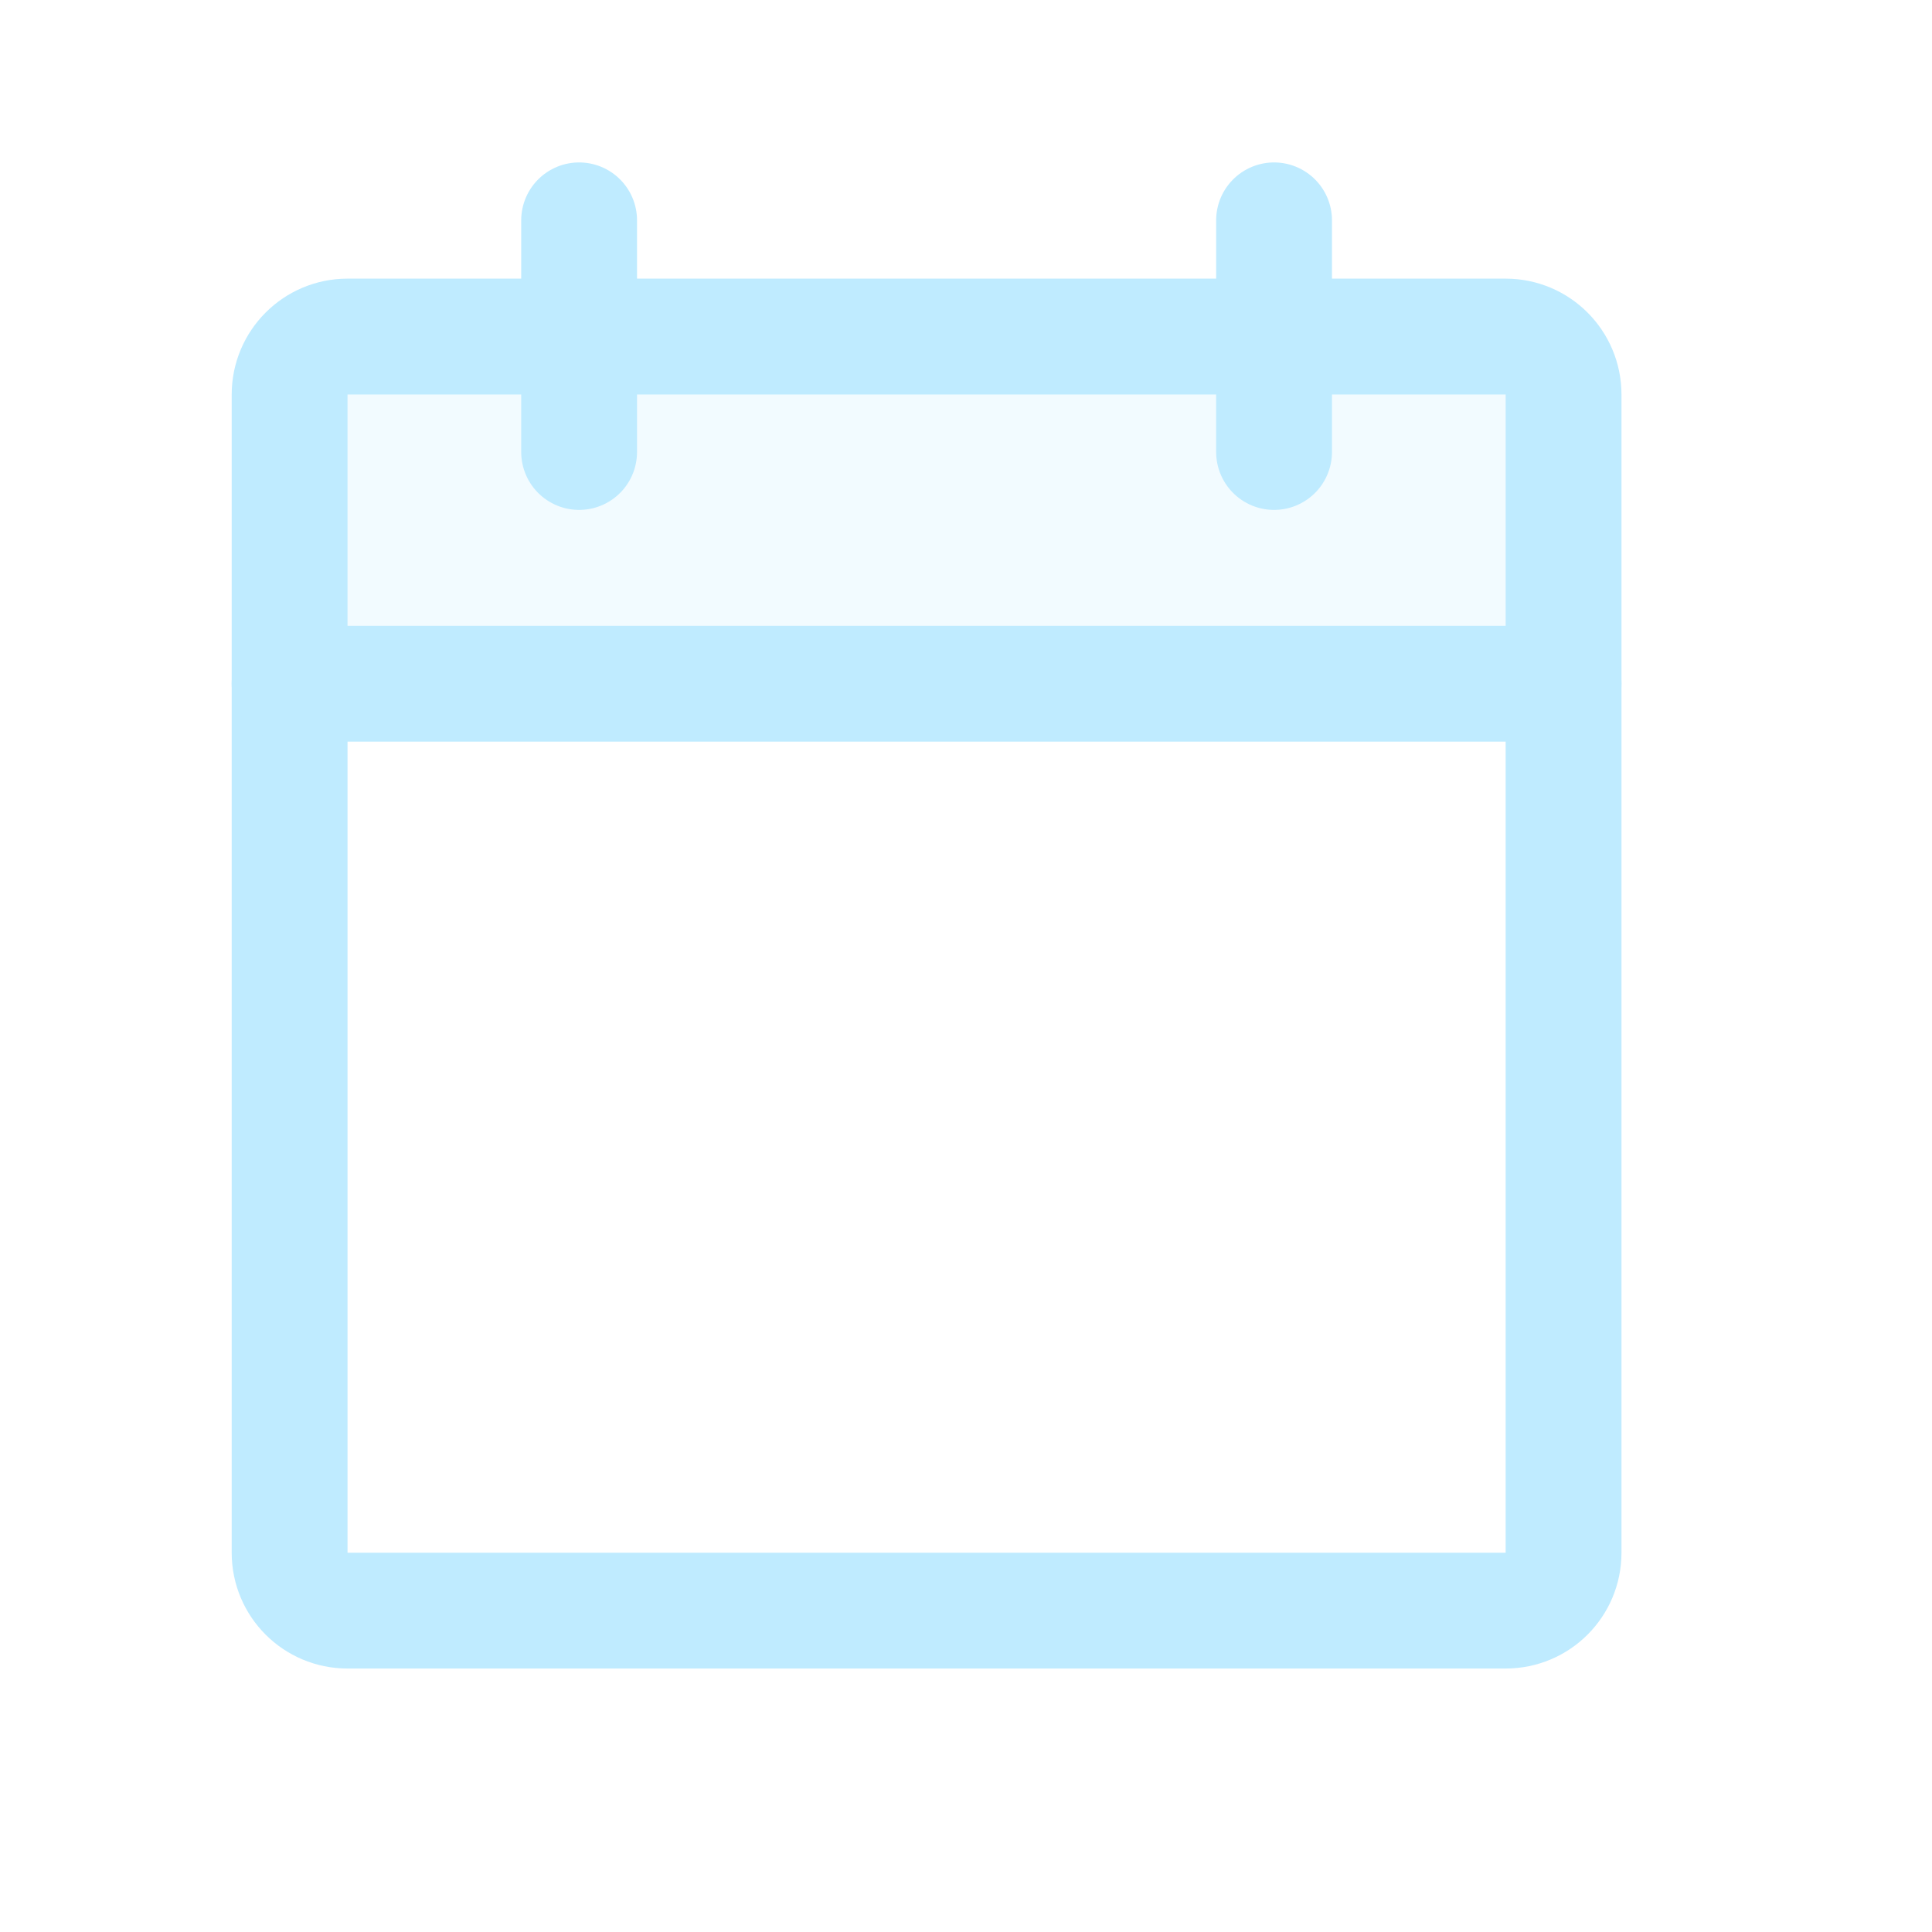 <svg width="20" height="20" viewBox="0 0 20 20" fill="none" xmlns="http://www.w3.org/2000/svg">
<path opacity="0.2" d="M2.998 7.081H16.186V4.084C16.186 3.925 16.123 3.772 16.011 3.66C15.898 3.548 15.746 3.484 15.587 3.484H3.597C3.438 3.484 3.286 3.548 3.173 3.66C3.061 3.772 2.998 3.925 2.998 4.084V7.081Z" fill="#BFEBFF"/>
<path d="M15.587 3.484H3.597C3.266 3.484 2.998 3.753 2.998 4.084V16.074C2.998 16.405 3.266 16.673 3.597 16.673H15.587C15.918 16.673 16.186 16.405 16.186 16.074V4.084C16.186 3.753 15.918 3.484 15.587 3.484Z" stroke="#BFEBFF" stroke-width="1.199" stroke-linecap="round" stroke-linejoin="round"/>
<path d="M13.189 2.281V4.679" stroke="#BFEBFF" stroke-width="1.199" stroke-linecap="round" stroke-linejoin="round"/>
<path d="M5.995 2.281V4.679" stroke="#BFEBFF" stroke-width="1.199" stroke-linecap="round" stroke-linejoin="round"/>
<path d="M2.998 7.078H16.186" stroke="#BFEBFF" stroke-width="1.199" stroke-linecap="round" stroke-linejoin="round"/>
</svg>
